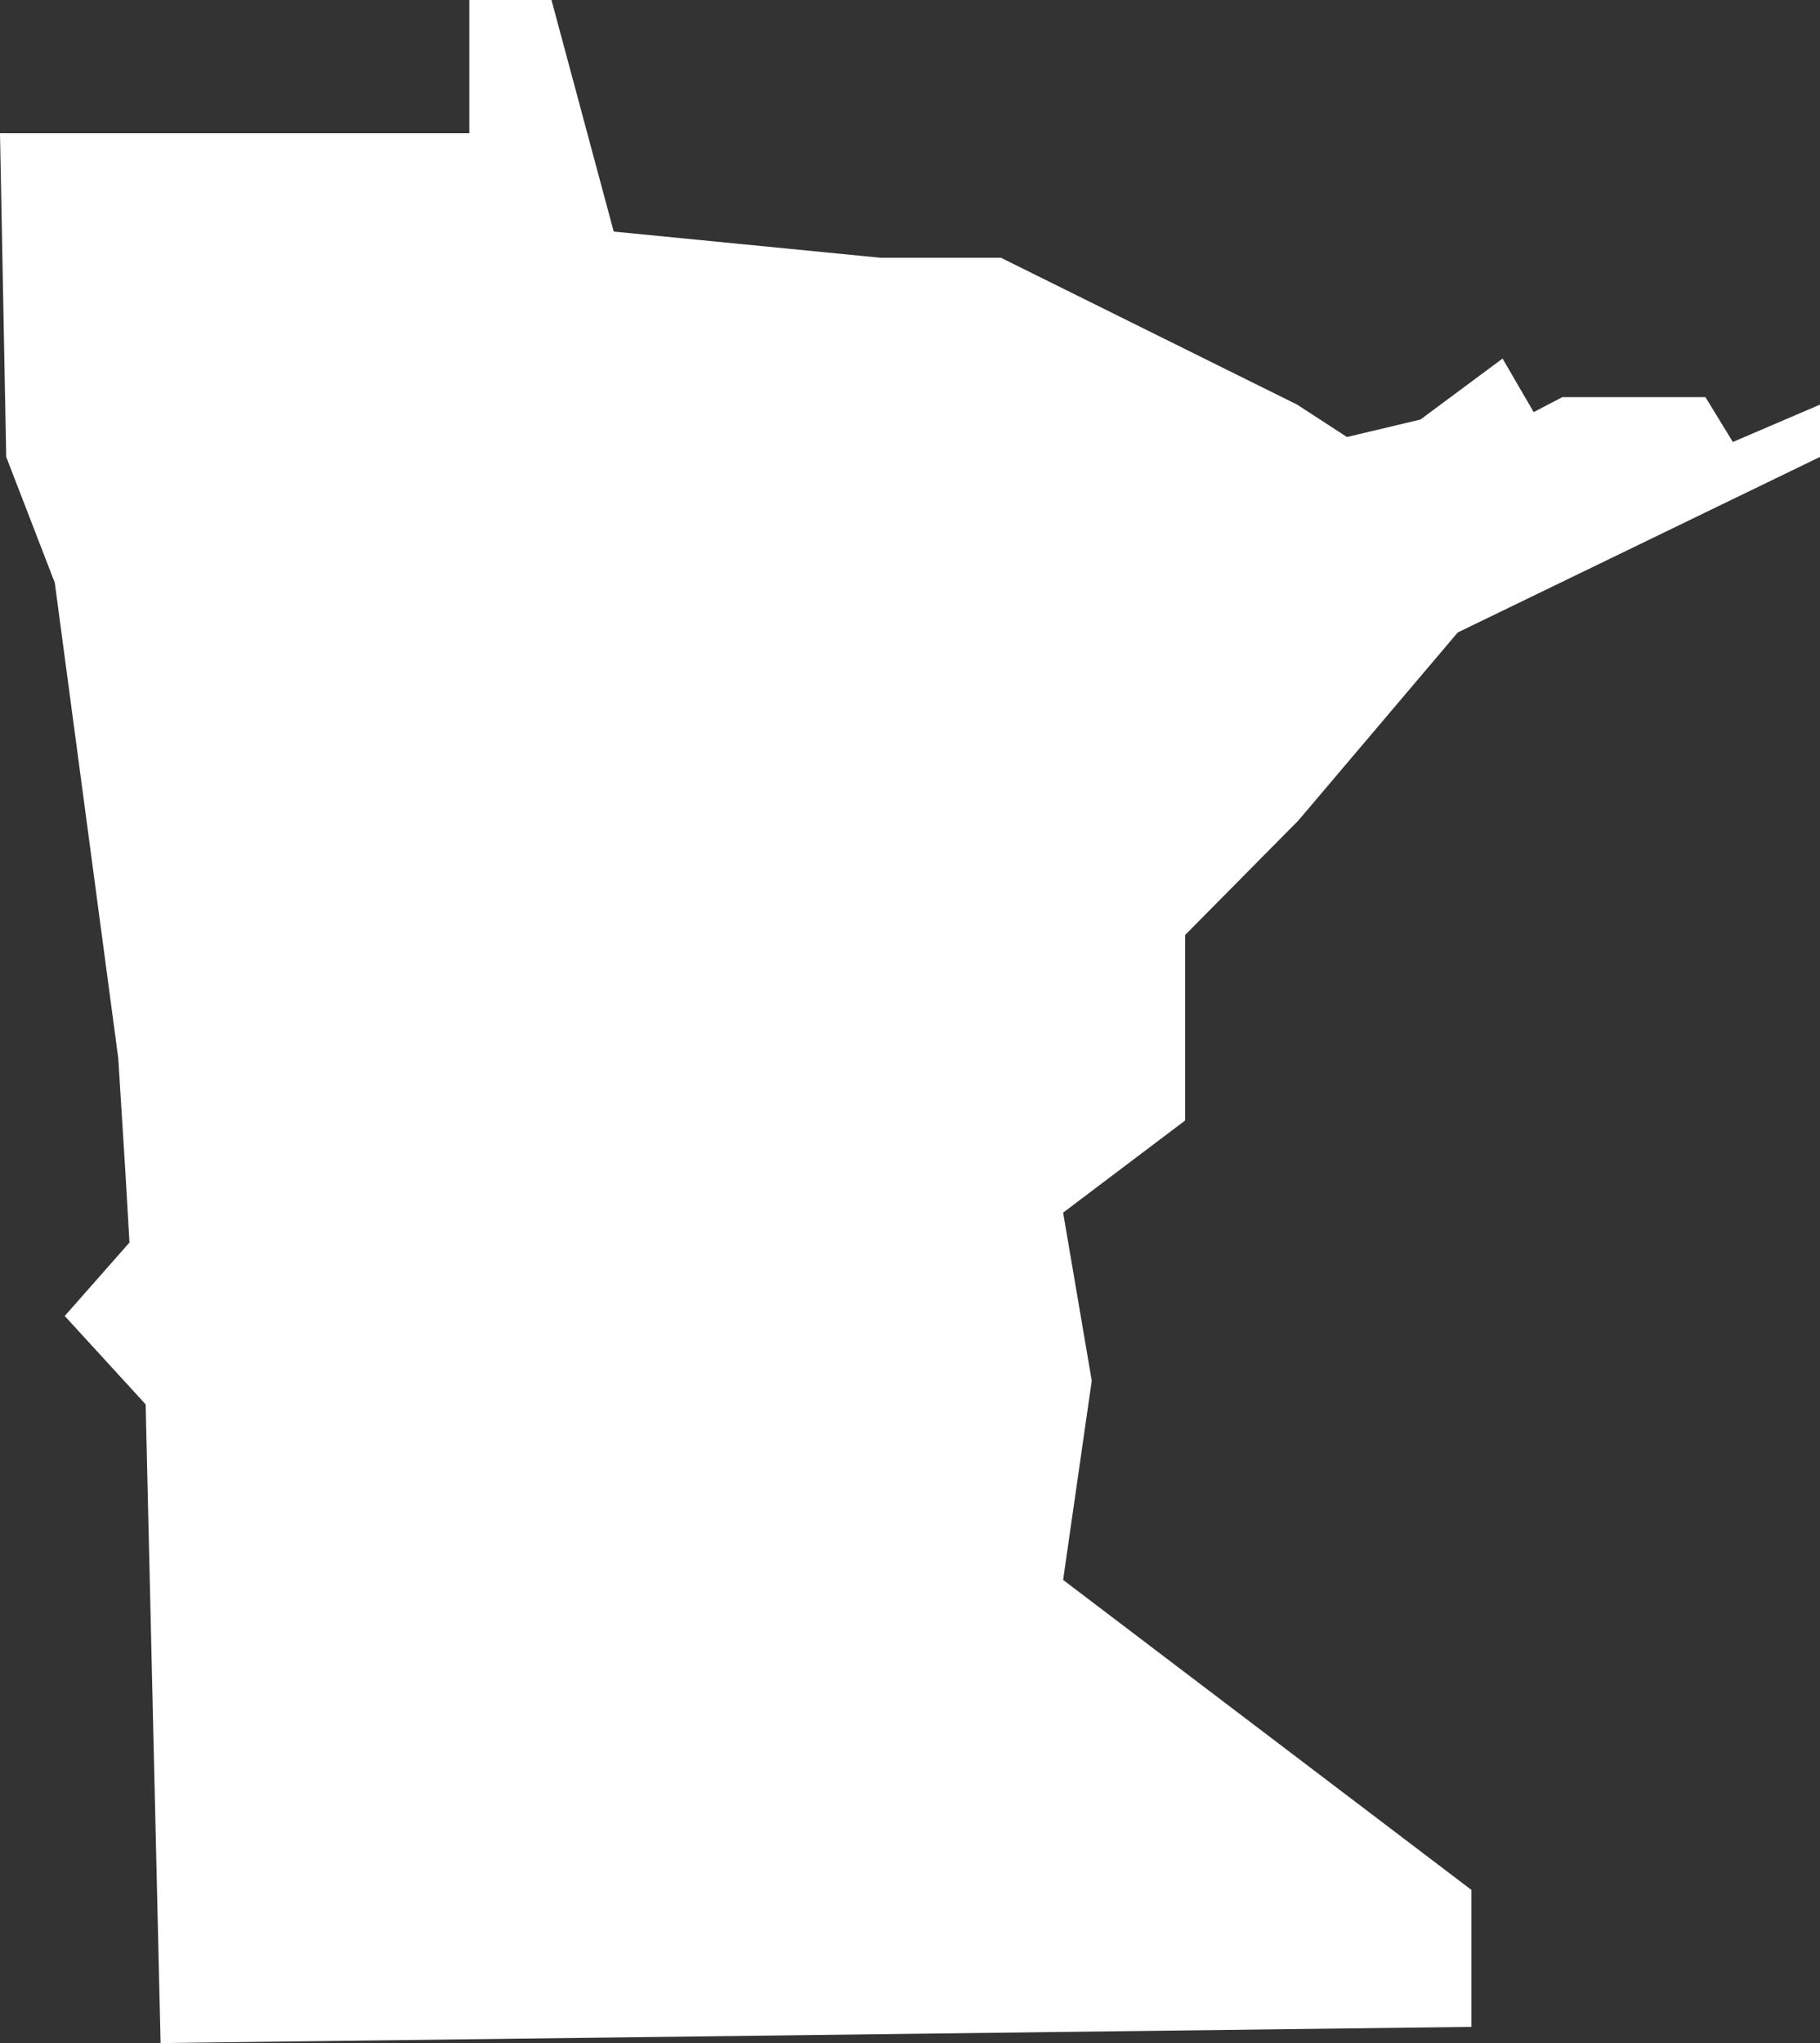 <svg xmlns="http://www.w3.org/2000/svg" viewBox="0 0 146.2 164.1"><rect x="0" y="0" width="146.2" height="164.1" fill="#333333" stroke="none"/><defs><style>.cls-1{fill:#fff;}</style></defs><g id="Layer_2" data-name="Layer 2"><g id="Layer_1-2" data-name="Layer 1"><polygon id="MN" class="cls-1" points="95.2 90 95.2 75.1 104.3 65.9 117.1 50.8 146.2 36.7 146.2 32.5 139.2 35.5 137 31.9 125.5 31.9 123.2 33.1 120.7 28.8 114.1 33.7 108.2 35.1 104.2 32.5 80.4 20.7 70.7 20.7 49.3 18.6 44.3 0 37.7 0 37.7 10.7 0 10.7 0.5 36.7 4.4 46.8 9.5 85 10.1 94.6 10.1 94.6 10.1 94.6 10.4 99.8 5.2 105.7 11.7 112.8 12.9 164.1 118.2 162.8 118.2 151.8 85.4 126.9 87.7 110.9 85.4 97.4 95.2 90"/></g></g></svg>